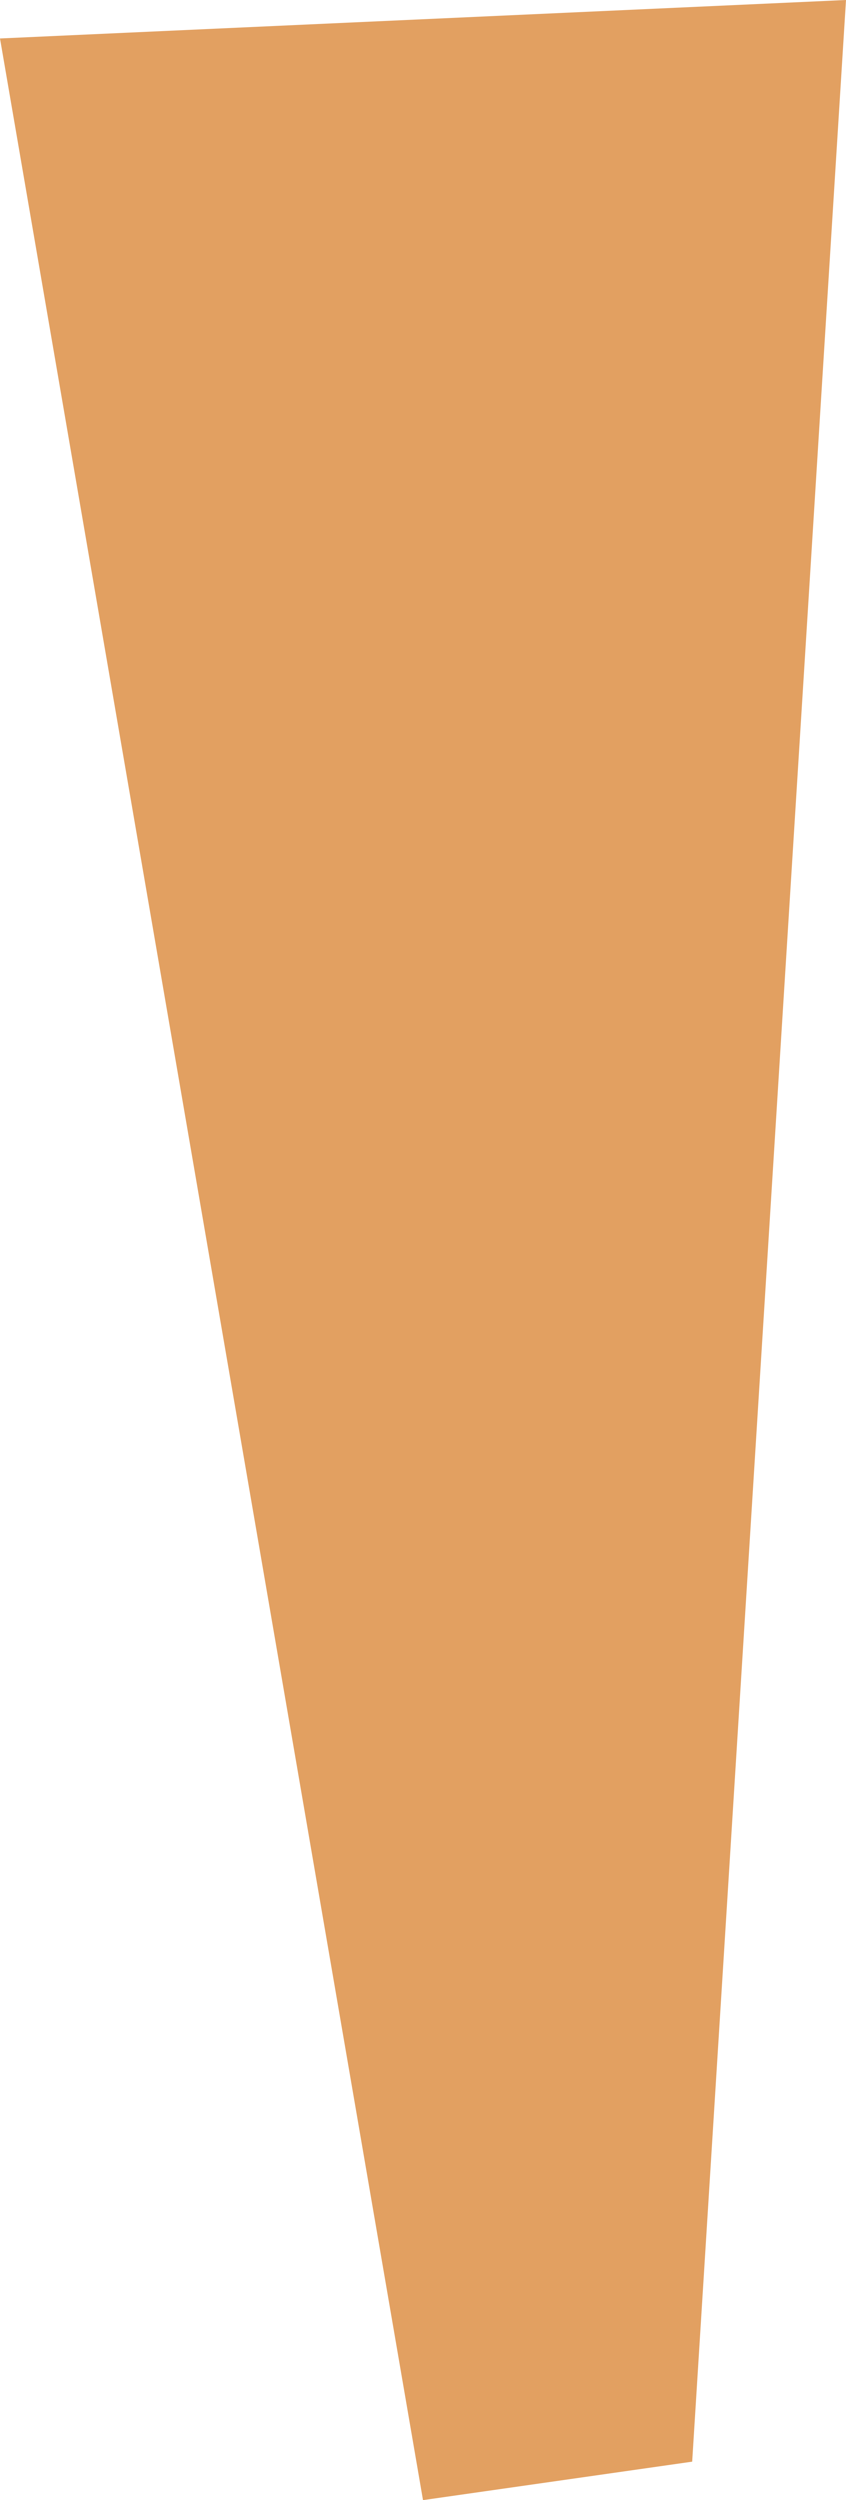 <?xml version="1.0" encoding="UTF-8" standalone="no"?>
<svg xmlns:xlink="http://www.w3.org/1999/xlink" height="32.5px" width="11.0px" xmlns="http://www.w3.org/2000/svg">
  <g transform="matrix(1.0, 0.0, 0.0, 1.0, 5.5, 16.25)">
    <path d="M0.0 16.25 L-5.5 -15.75 5.5 -16.25 3.5 15.75 0.0 16.25" fill="#e2a061" fill-rule="evenodd" stroke="none"/>
  </g>
</svg>
